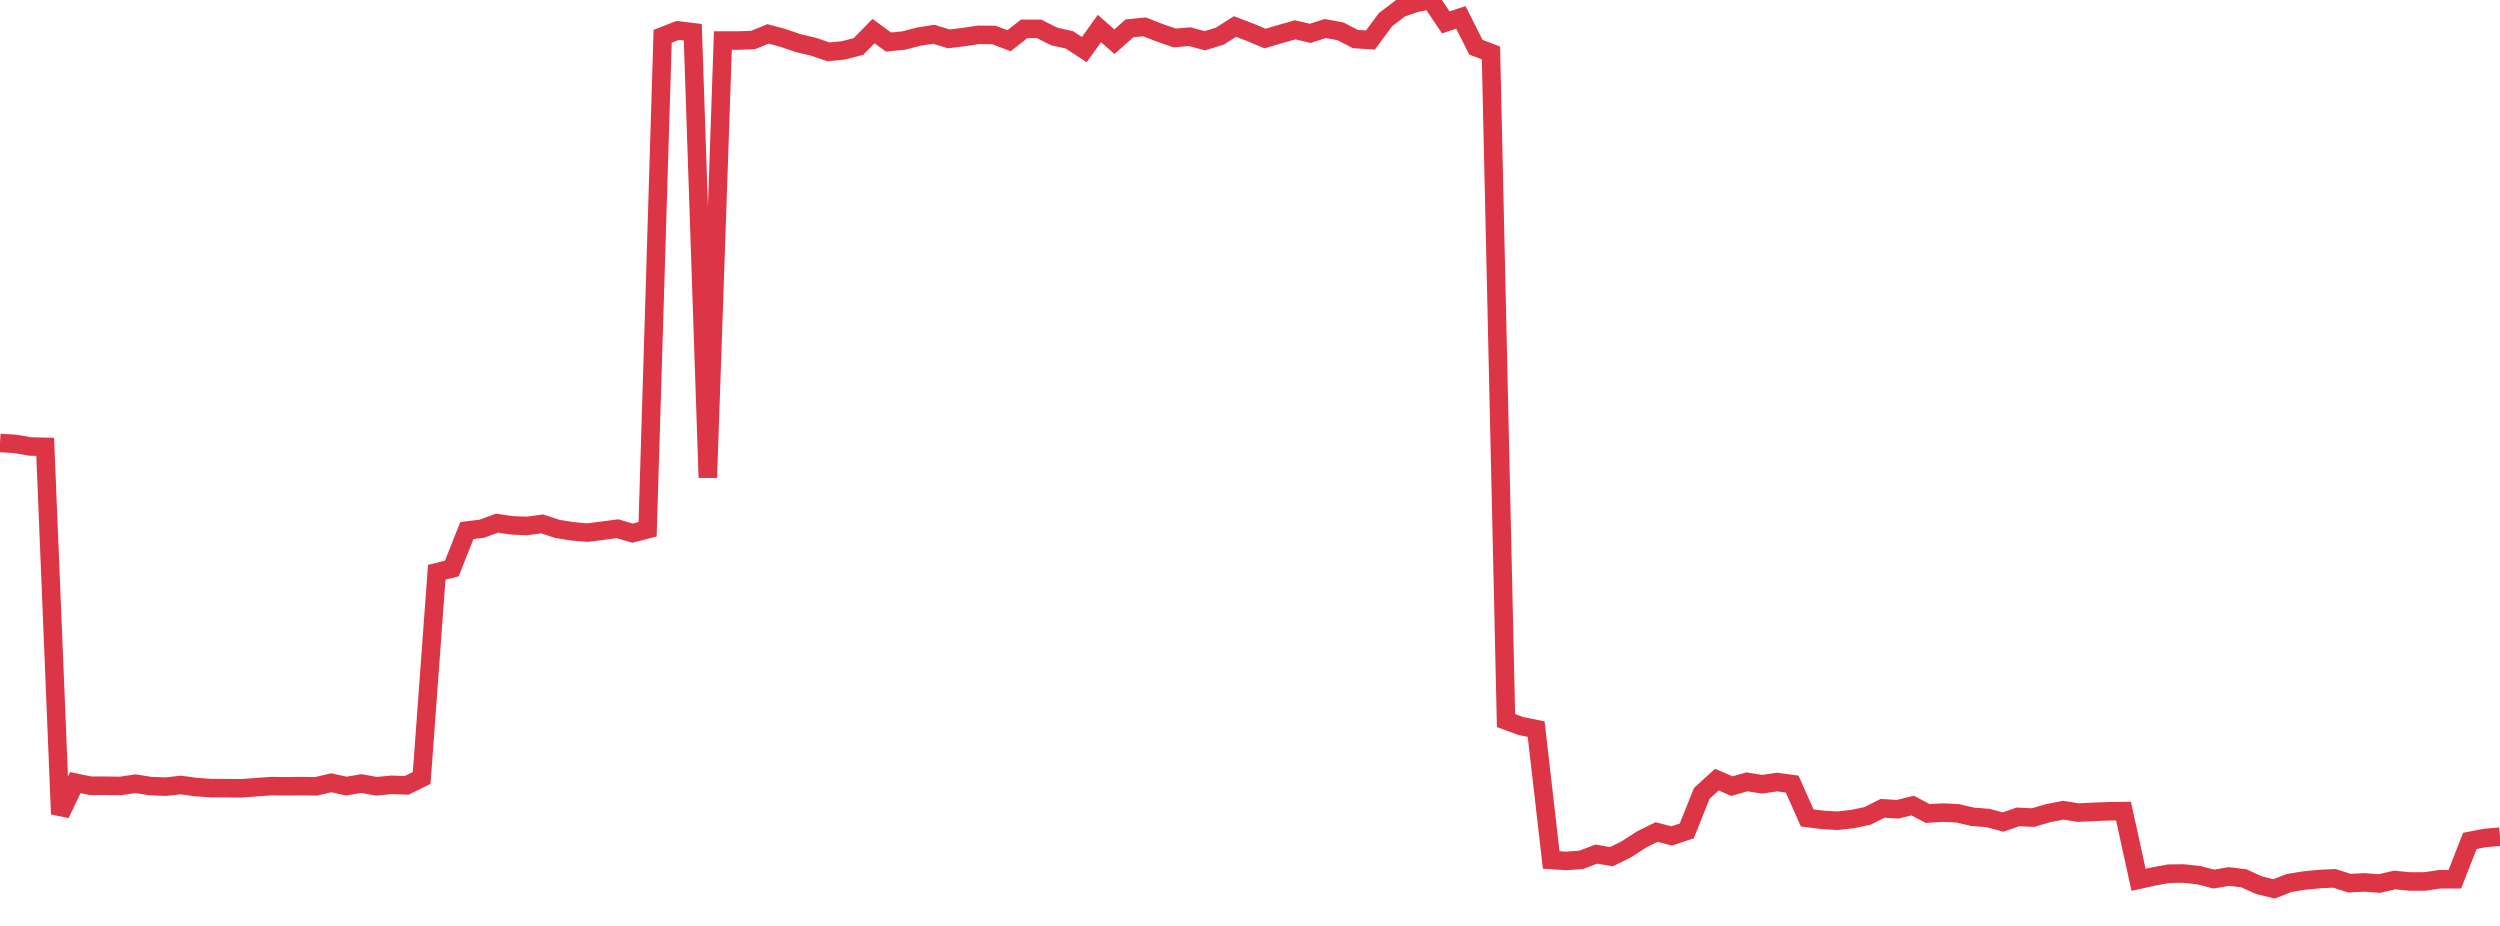 <?xml version="1.0" standalone="no"?>
<!DOCTYPE svg PUBLIC "-//W3C//DTD SVG 1.1//EN" "http://www.w3.org/Graphics/SVG/1.1/DTD/svg11.dtd">
<svg width="135" height="50" viewBox="0 0 135 50" preserveAspectRatio="none" class="sparkline" xmlns="http://www.w3.org/2000/svg"
xmlns:xlink="http://www.w3.org/1999/xlink"><path  class="sparkline--line" d="M 0 23.92 L 0 23.92 L 0.813 23.97 L 1.627 24.11 L 2.44 24.13 L 3.253 43.96 L 4.066 42.26 L 4.88 42.43 L 5.693 42.43 L 6.506 42.44 L 7.319 42.32 L 8.133 42.45 L 8.946 42.48 L 9.759 42.39 L 10.572 42.5 L 11.386 42.56 L 12.199 42.56 L 13.012 42.57 L 13.825 42.51 L 14.639 42.45 L 15.452 42.46 L 16.265 42.45 L 17.078 42.46 L 17.892 42.27 L 18.705 42.45 L 19.518 42.31 L 20.331 42.46 L 21.145 42.38 L 21.958 42.41 L 22.771 42.01 L 23.584 30.9 L 24.398 30.7 L 25.211 28.65 L 26.024 28.55 L 26.837 28.25 L 27.651 28.37 L 28.464 28.4 L 29.277 28.29 L 30.09 28.56 L 30.904 28.69 L 31.717 28.76 L 32.53 28.66 L 33.343 28.55 L 34.157 28.79 L 34.97 28.58 L 35.783 1.96 L 36.596 1.64 L 37.41 1.74 L 38.223 25.79 L 39.036 2.19 L 39.849 2.19 L 40.663 2.16 L 41.476 1.83 L 42.289 2.05 L 43.102 2.33 L 43.916 2.52 L 44.729 2.8 L 45.542 2.72 L 46.355 2.51 L 47.169 1.68 L 47.982 2.27 L 48.795 2.19 L 49.608 1.98 L 50.422 1.85 L 51.235 2.1 L 52.048 2 L 52.861 1.88 L 53.675 1.89 L 54.488 2.2 L 55.301 1.56 L 56.114 1.56 L 56.928 1.97 L 57.741 2.15 L 58.554 2.68 L 59.367 1.54 L 60.181 2.25 L 60.994 1.53 L 61.807 1.45 L 62.62 1.77 L 63.434 2.05 L 64.247 1.98 L 65.06 2.2 L 65.873 1.95 L 66.687 1.43 L 67.5 1.74 L 68.313 2.08 L 69.127 1.84 L 69.94 1.61 L 70.753 1.8 L 71.566 1.54 L 72.38 1.69 L 73.193 2.11 L 74.006 2.16 L 74.819 1.06 L 75.633 0.44 L 76.446 0.16 L 77.259 0 L 78.072 1.21 L 78.886 0.94 L 79.699 2.55 L 80.512 2.86 L 81.325 38.91 L 82.139 39.21 L 82.952 39.37 L 83.765 46.44 L 84.578 46.49 L 85.392 46.43 L 86.205 46.12 L 87.018 46.26 L 87.831 45.86 L 88.645 45.33 L 89.458 44.93 L 90.271 45.14 L 91.084 44.87 L 91.898 42.84 L 92.711 42.1 L 93.524 42.45 L 94.337 42.22 L 95.151 42.35 L 95.964 42.23 L 96.777 42.34 L 97.59 44.17 L 98.404 44.27 L 99.217 44.32 L 100.03 44.23 L 100.843 44.06 L 101.657 43.65 L 102.47 43.7 L 103.283 43.5 L 104.096 43.93 L 104.91 43.88 L 105.723 43.92 L 106.536 44.11 L 107.349 44.17 L 108.163 44.39 L 108.976 44.11 L 109.789 44.15 L 110.602 43.91 L 111.416 43.75 L 112.229 43.88 L 113.042 43.84 L 113.855 43.81 L 114.669 43.8 L 115.482 47.51 L 116.295 47.33 L 117.108 47.18 L 117.922 47.17 L 118.735 47.26 L 119.548 47.47 L 120.361 47.33 L 121.175 47.43 L 121.988 47.8 L 122.801 48 L 123.614 47.68 L 124.428 47.55 L 125.241 47.47 L 126.054 47.43 L 126.867 47.69 L 127.681 47.65 L 128.494 47.71 L 129.307 47.52 L 130.12 47.6 L 130.934 47.6 L 131.747 47.48 L 132.56 47.48 L 133.373 45.41 L 134.187 45.25 L 135 45.18" fill="none" stroke-width="1" stroke="#dc3545"></path></svg>